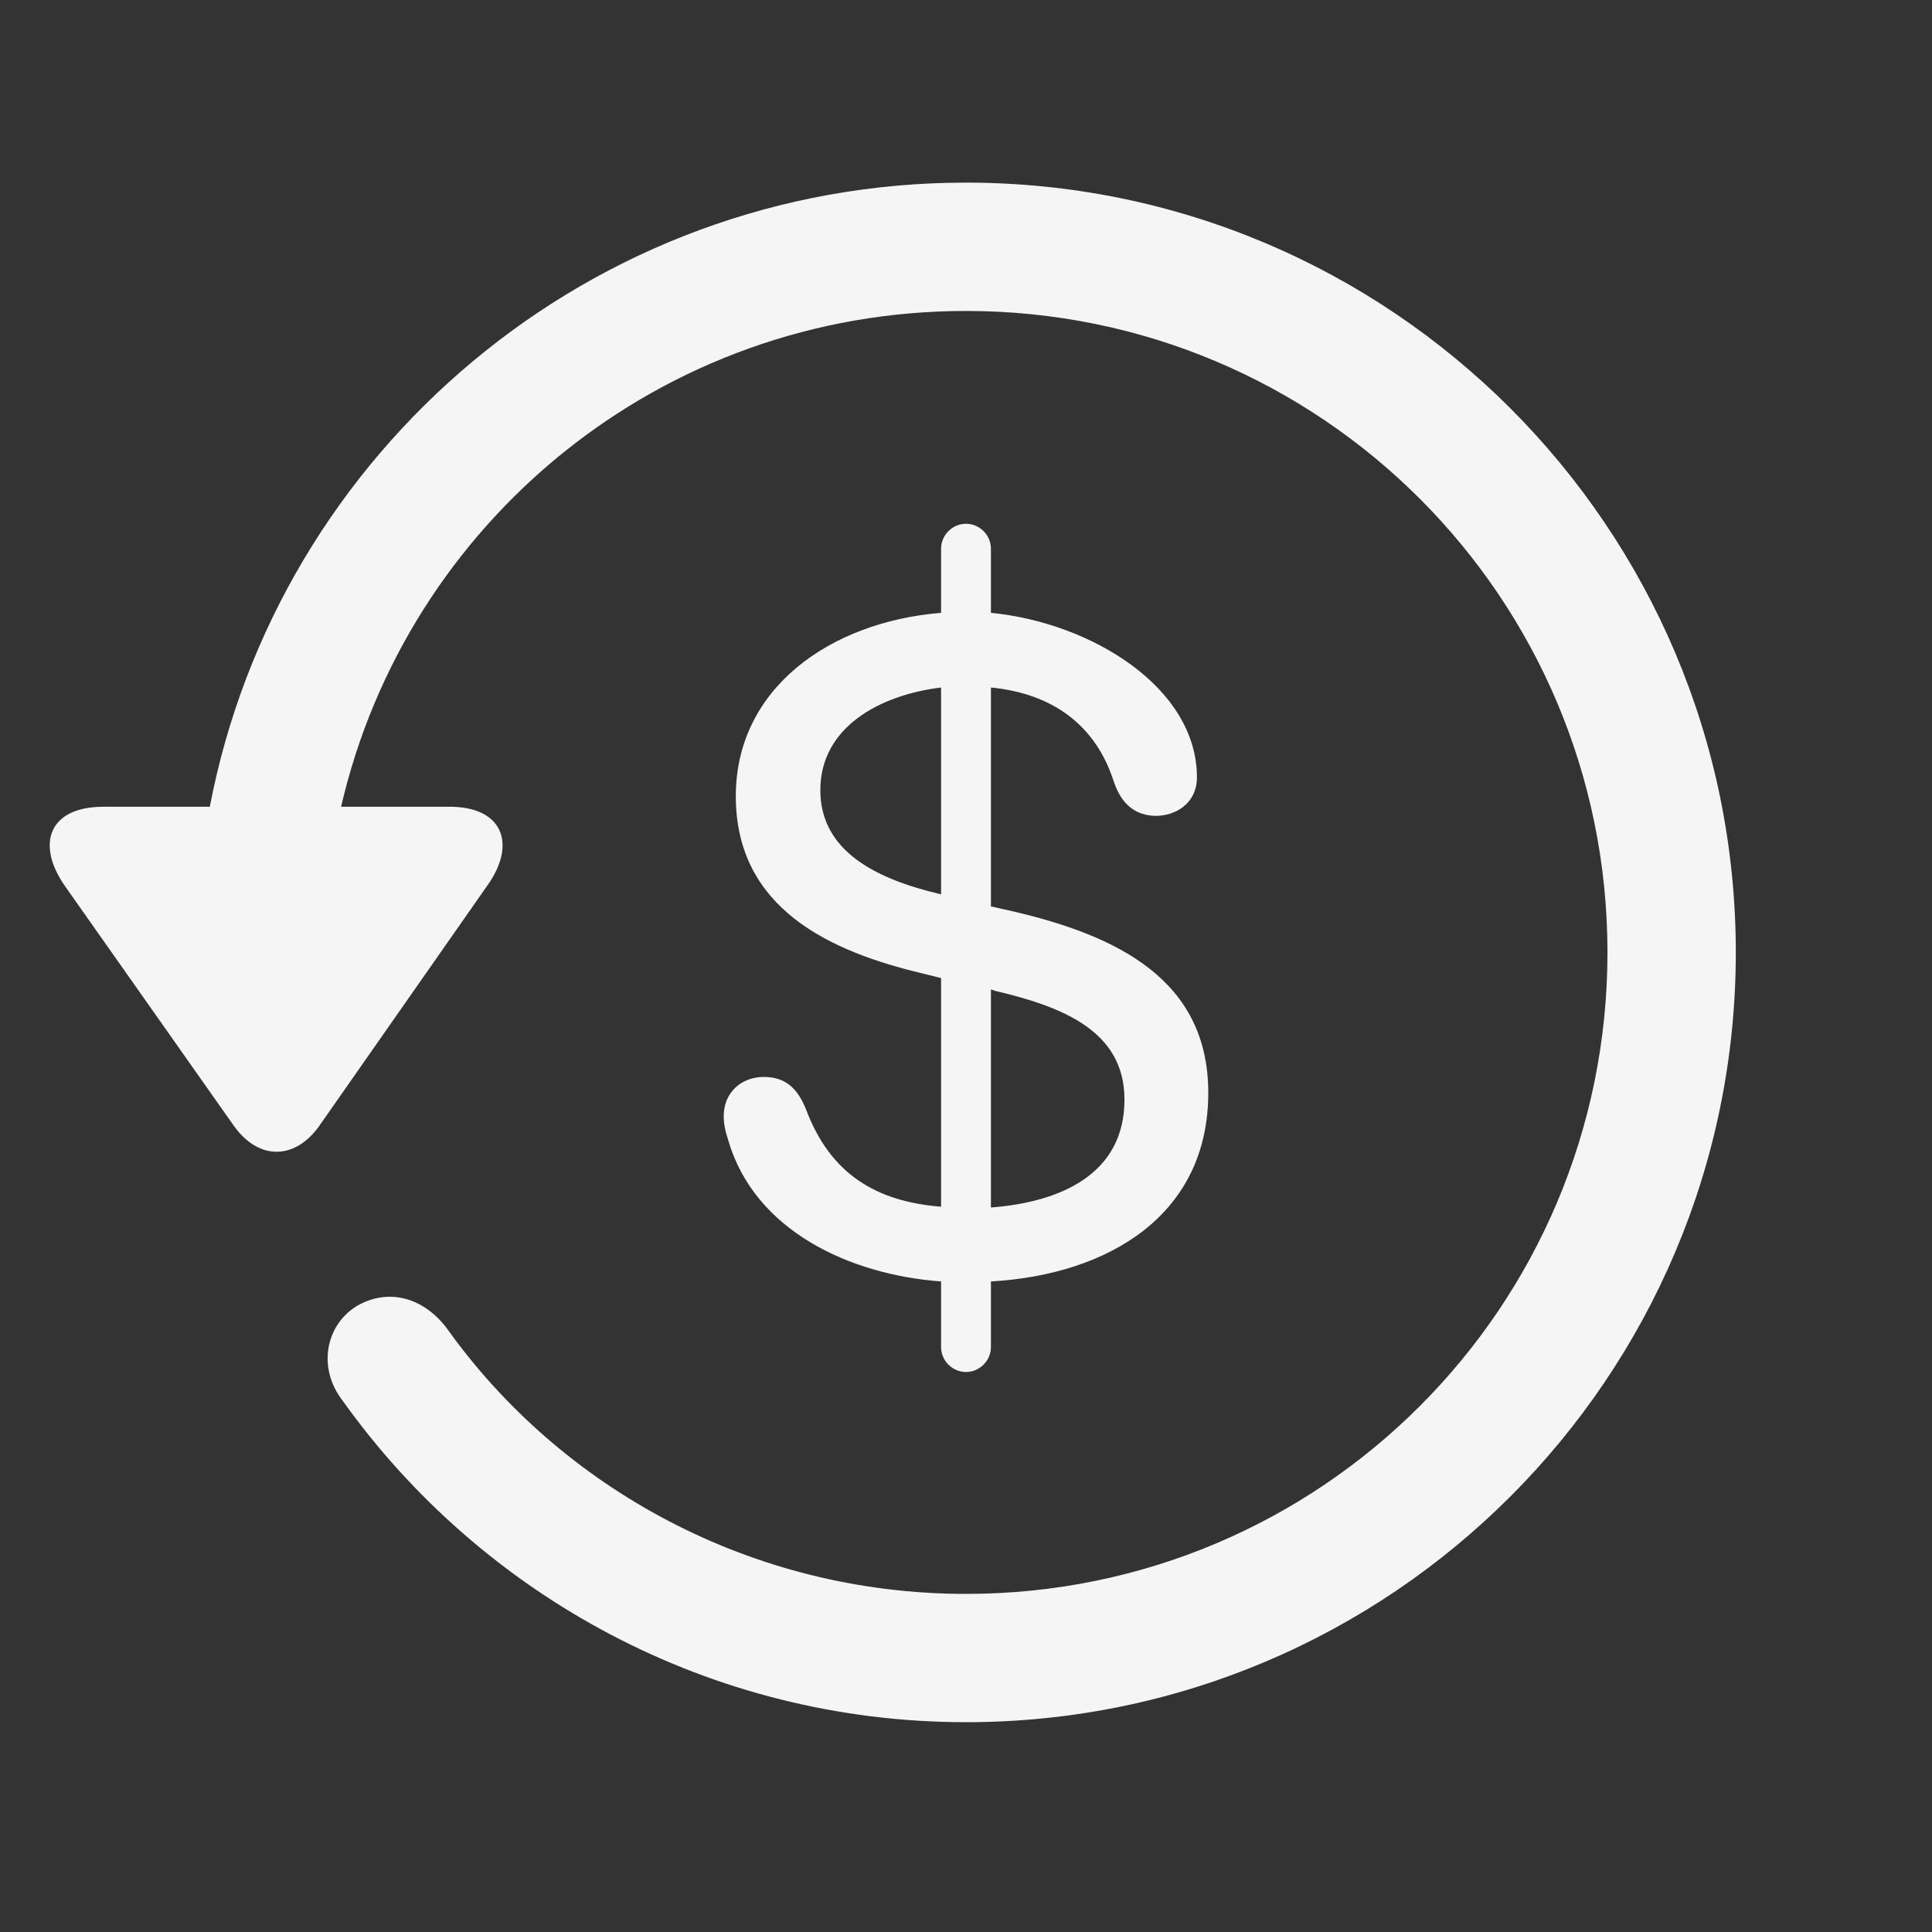 <svg width="40" height="40" viewBox="0 0 40 40" fill="none" xmlns="http://www.w3.org/2000/svg">
<rect x="0" y="0" width="40" height="40" fill="#333333" stroke="none"/>
<path d="M2.141 16.703H4.344C5.75 9.344 12.234 3.781 20 3.781C28.797 3.781 35.938 10.922 35.938 19.719C35.938 28.516 28.797 35.656 20 35.656C14.719 35.656 9.984 33.047 7.094 29C6.562 28.312 6.75 27.438 7.375 27.047C8.031 26.656 8.766 26.859 9.25 27.5C11.609 30.812 15.562 33 20 33C27.344 33 33.281 27.062 33.281 19.719C33.281 12.375 27.344 6.438 20 6.438C13.688 6.438 8.422 10.812 7.062 16.703H9.312C10.406 16.703 10.703 17.469 10.094 18.328L6.609 23.312C6.109 24.016 5.359 24.031 4.844 23.312L1.344 18.344C0.734 17.469 1.016 16.703 2.141 16.703ZM20 28.406C19.719 28.406 19.484 28.172 19.484 27.891V26.531C17.594 26.391 15.625 25.484 15.078 23.609C15.016 23.422 14.984 23.266 14.984 23.109C14.984 22.609 15.359 22.297 15.812 22.297C16.234 22.297 16.5 22.5 16.688 22.969C17.188 24.297 18.125 24.875 19.484 24.984V20.25L19.109 20.156C17.188 19.703 15.234 18.812 15.234 16.484C15.234 14.25 17.188 12.875 19.484 12.688V11.359C19.484 11.078 19.719 10.844 20 10.844C20.281 10.844 20.516 11.078 20.516 11.359V12.688C22.594 12.891 24.781 14.234 24.781 16.094C24.781 16.641 24.328 16.891 23.938 16.891C23.516 16.891 23.219 16.656 23.062 16.188C22.688 15.016 21.797 14.359 20.516 14.234V18.766L21 18.875C23.125 19.375 25.016 20.281 25.016 22.625C25.016 25.156 22.953 26.391 20.516 26.531V27.891C20.516 28.172 20.281 28.406 20 28.406ZM16.984 16.359C16.984 17.625 18.141 18.203 19.484 18.516V14.234C18.203 14.391 16.984 15.062 16.984 16.359ZM20.609 20.516L20.516 20.484V25C21.953 24.891 23.281 24.312 23.281 22.766C23.281 21.344 22 20.844 20.609 20.516Z" fill="white" fill-opacity="0.95"/>
</svg>
